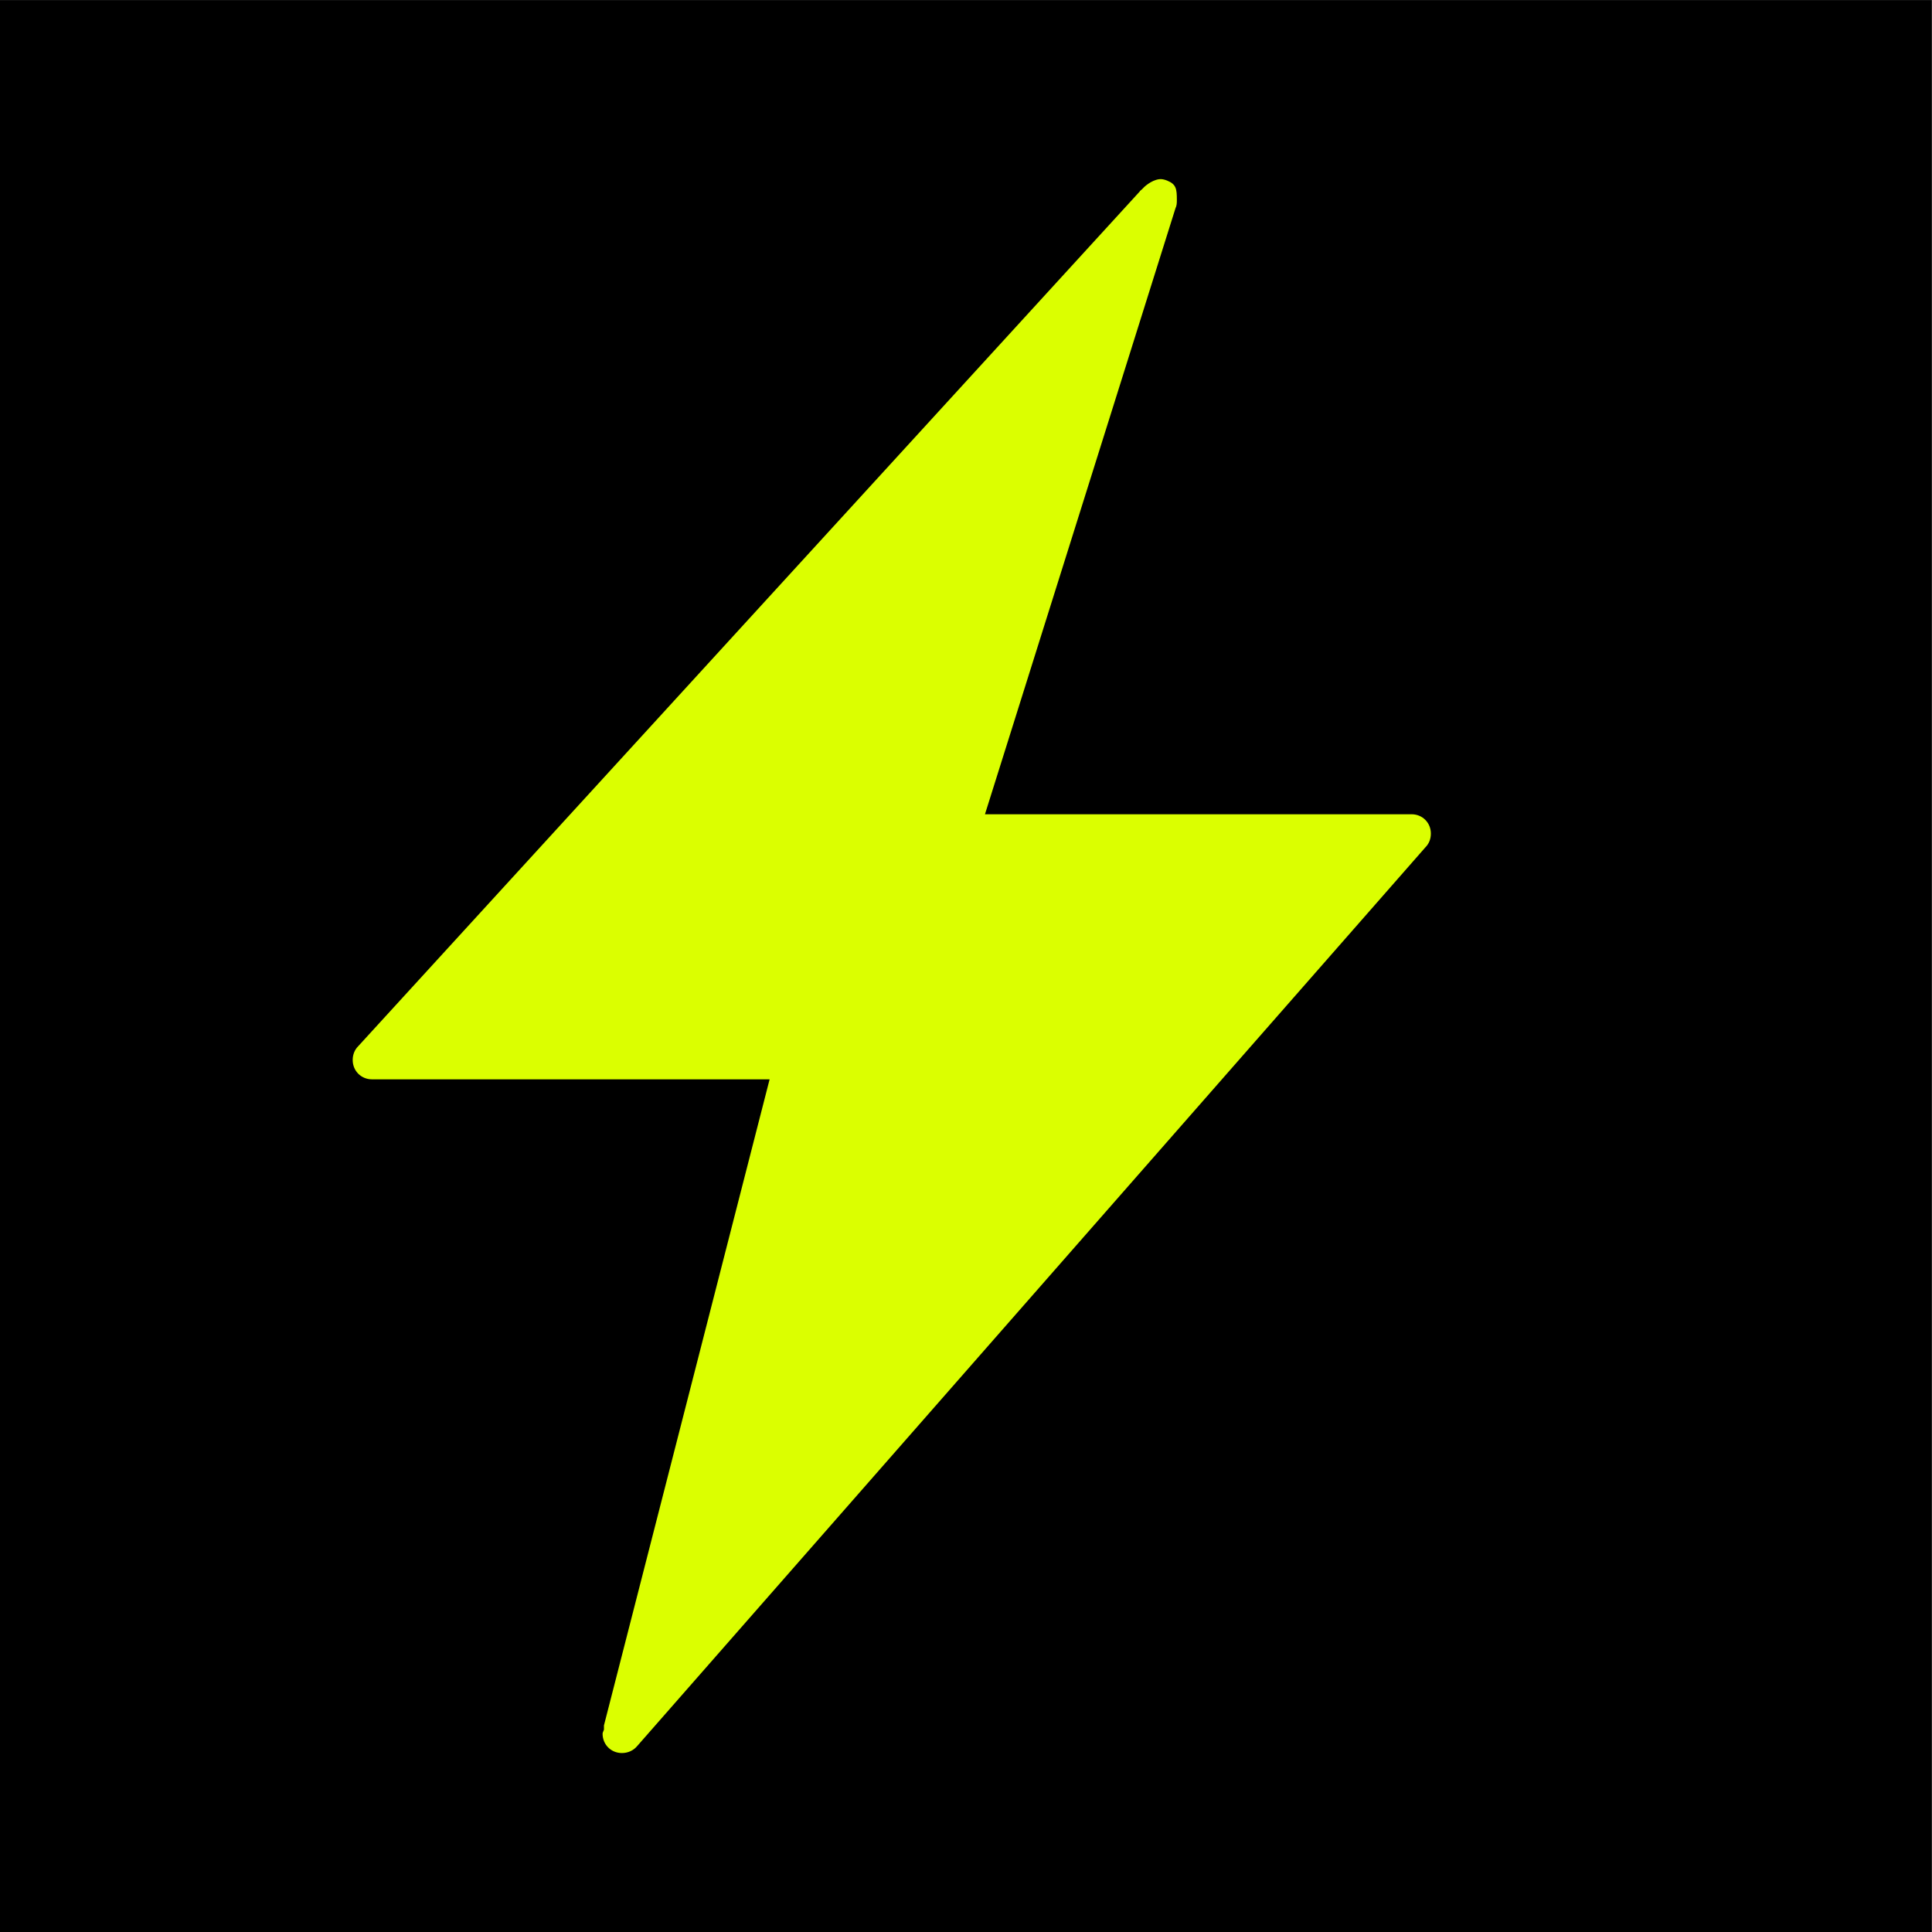<svg xmlns="http://www.w3.org/2000/svg" version="1.0" viewBox="0 0 1874.88 1875"><rect x="0" y="0" width="1874.88" height="1875" fill="#808080" stroke="none"/><defs><clipPath id="a"><path d="M0 .059h1874.762v1874.879H0Zm0 0"/></clipPath><clipPath id="b"><path d="M342 173.816h1047V1701.47H342Zm0 0"/></clipPath></defs><g clip-path="url(#a)"><path fill="#fff" d="M0 .059h1874.879V1874.94H0Zm0 0"/><path d="M0 .059h1874.879V1874.94H0Zm0 0"/></g><g clip-path="url(#b)"><path fill="#dbff00" d="M1124.66 173.938c-7.82 1.16-14.648 7.667-16.082 9.378-.687.84-2.246 1.68-2.687 2.672l-758.258 829.266c-3.469 3.484-5.363 8.125-5.363 13.394 0 10.57 8.187 18.774 18.757 18.774h385.825l-160.754 626.98v4.016c-.258 1.191-1.328 2.719-1.328 4.016 0 10.57 8.187 18.773 18.757 18.773 5.91 0 11.223-2.492 14.739-6.691l764.93-872.184c3.484-3.465 5.363-8.11 5.363-13.394 0-10.555-8.188-18.754-18.743-18.754H955.84l184.89-588.11c1.25-2.55 1.329-5.012 1.329-8.035 0-10.57-.567-15.2-9.364-18.758-2.644-1.082-5.437-1.754-8.035-1.344Zm0 0"/></g></svg>